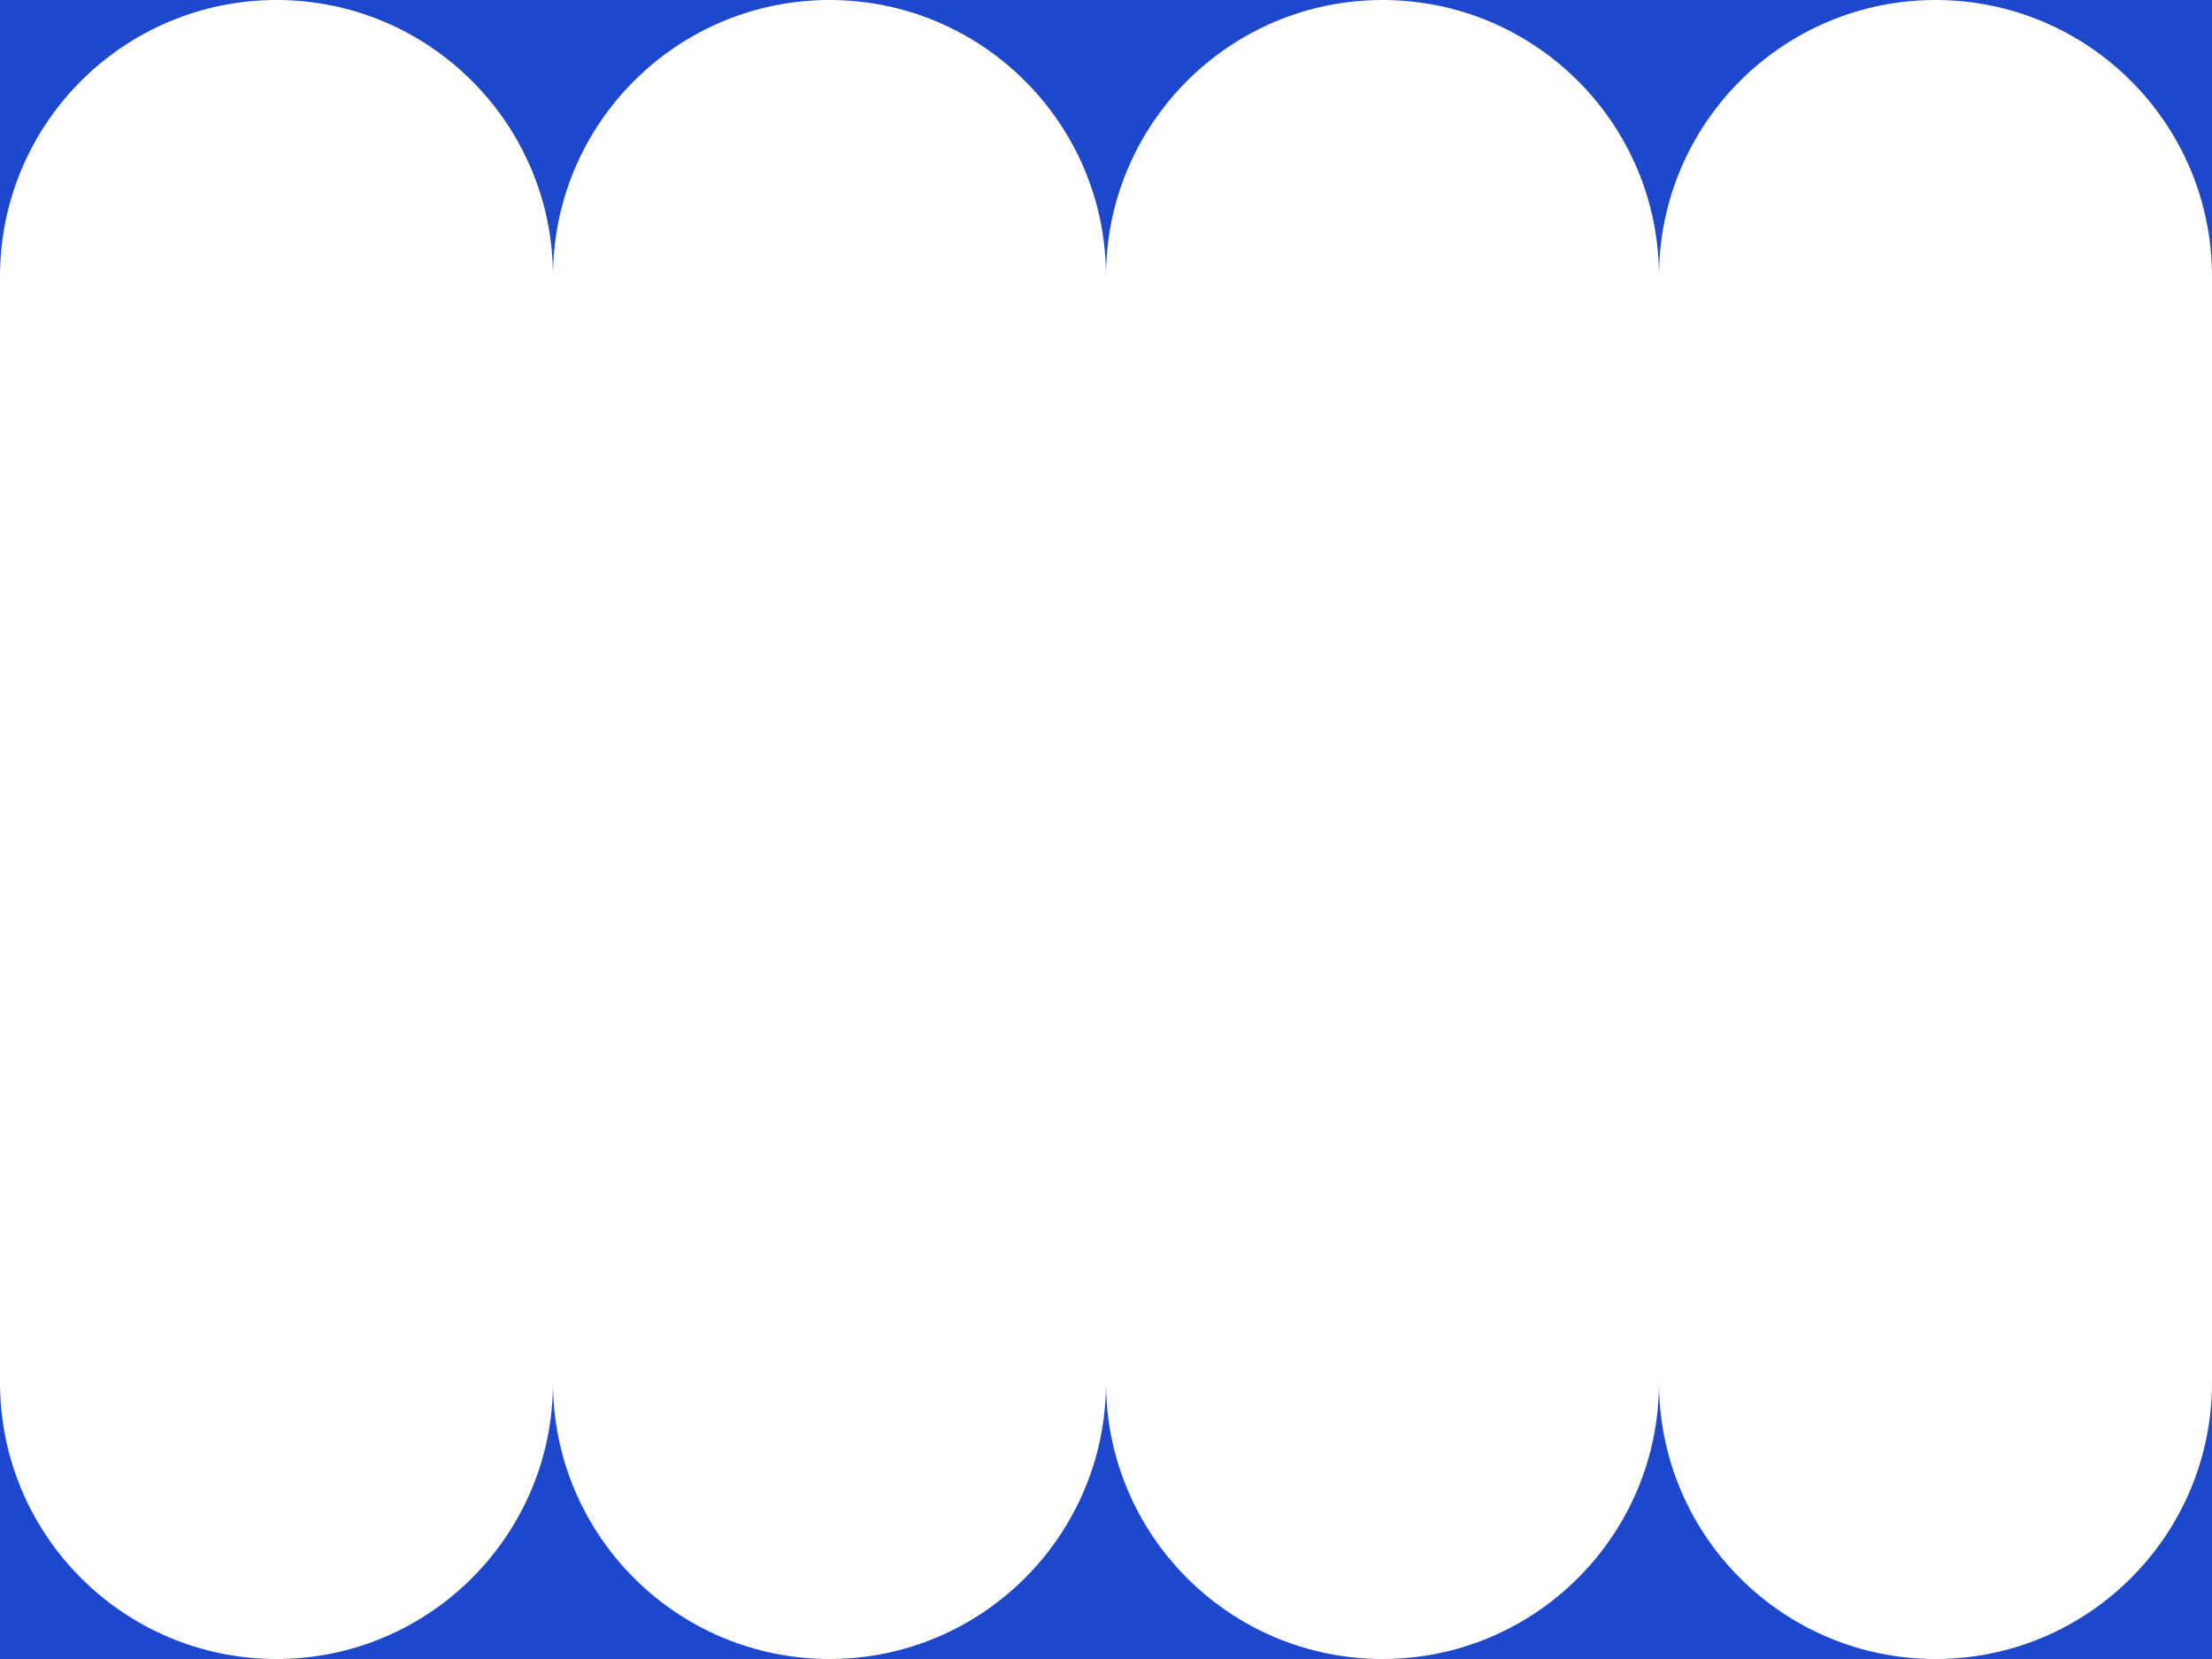 <?xml version="1.0" encoding="utf-8"?>
<svg xmlns="http://www.w3.org/2000/svg" fill="none" height="100%" overflow="visible" preserveAspectRatio="none" style="display: block;" viewBox="0 0 512 384" width="100%">
<g id="Shape">
<path d="M512 0V64C512 28.654 483.346 9.15527e-05 448 9.15527e-05C412.654 9.15527e-05 384 28.654 384 64C384 28.654 355.346 0 320 0C284.654 0 256 28.654 256 64C256 28.654 227.346 0 192 0C156.654 0 128 28.654 128 64C128 28.654 99.346 0 64 0C28.654 0 0 28.654 0 64V0H64H192H320L448 9.15527e-05L512 0Z" fill="#1D47CD"/>
<path d="M0 384V320C0 355.346 28.654 384 64 384C99.346 384 128 355.346 128 320C128 355.346 156.654 384 192 384C227.346 384 256 355.346 256 320C256 355.346 284.654 384 320 384C355.346 384 384 355.346 384 320C384 355.346 412.654 384 448 384C483.346 384 512 355.346 512 320V384H448L320 384H192H64L0 384Z" fill="#1D47CD"/>
</g>
</svg>